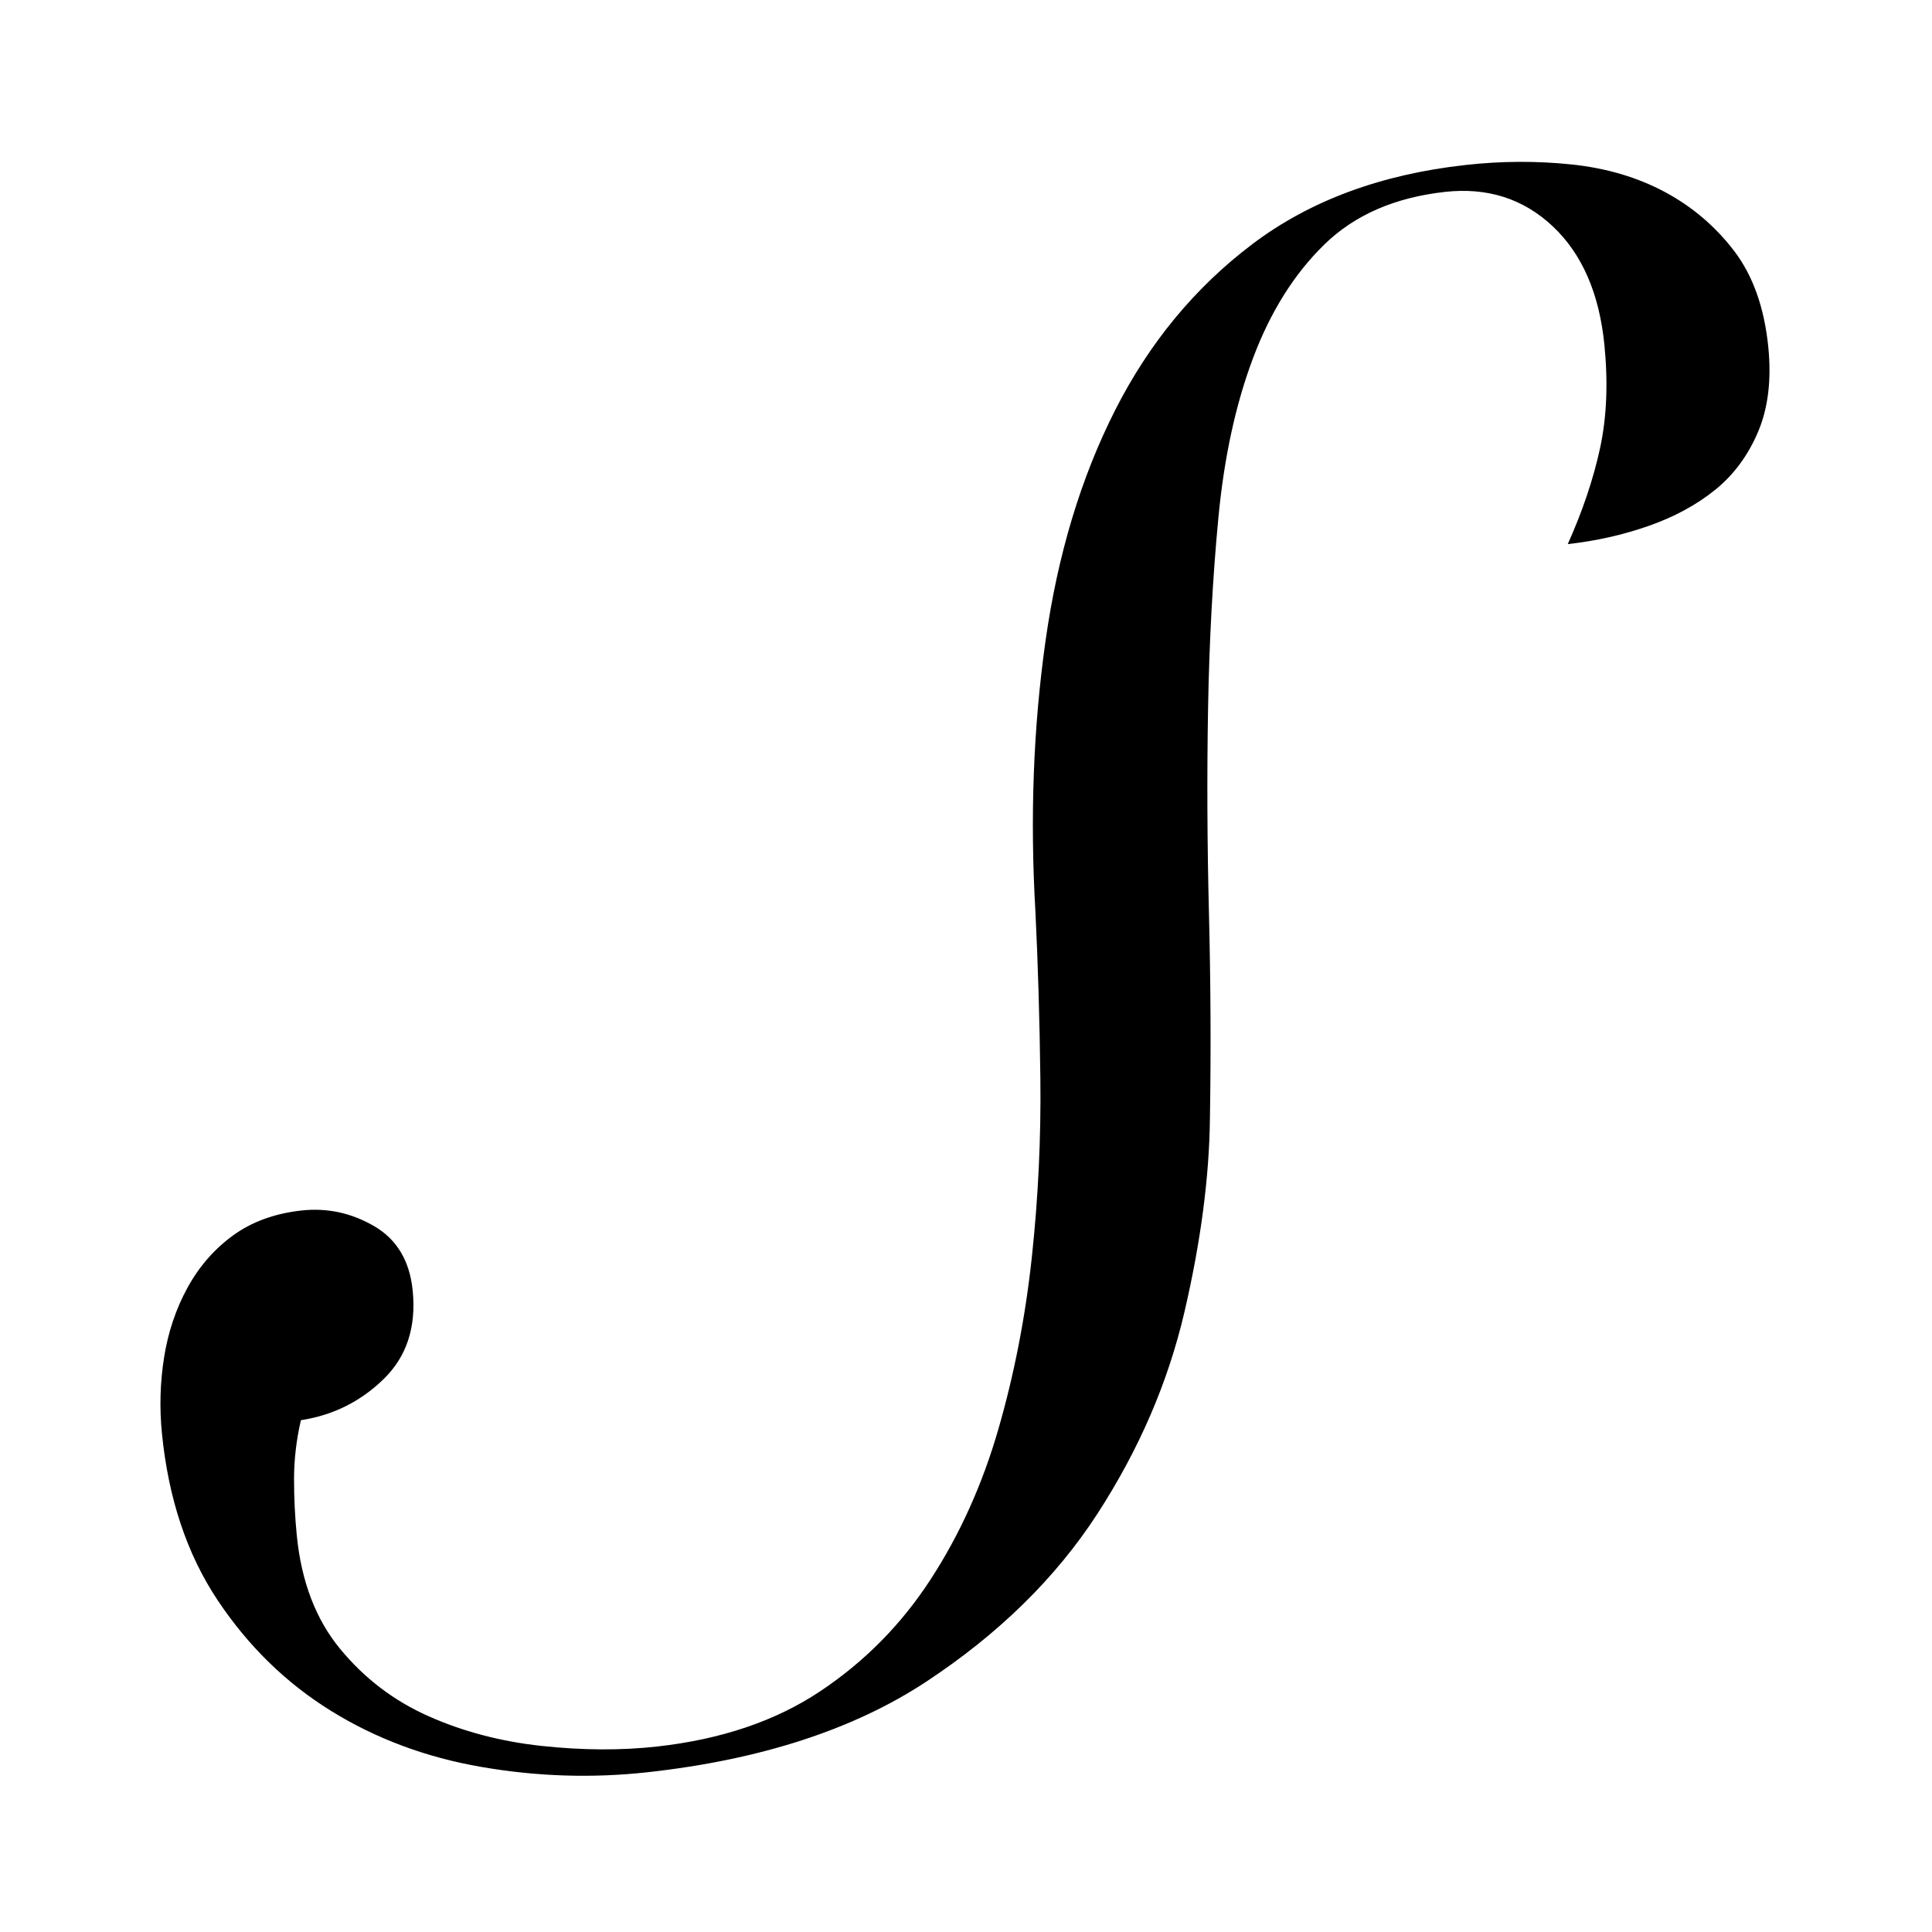 <?xml version="1.0" encoding="UTF-8" standalone="no"?>
<!-- Created with Inkscape (http://www.inkscape.org/) -->

<svg
   width="320"
   height="320"
   viewBox="0 0 320 320"
   version="1.1"
   id="svg1"
   xmlns="http://www.w3.org/2000/svg"
   xmlns:svg="http://www.w3.org/2000/svg">
  <defs
     id="defs1">
    <clipPath
       clipPathUnits="userSpaceOnUse"
       id="clipPath103">
      <path
         d="M 0,7536.894 H 1920 V 0 H 0 Z"
         transform="translate(-402.08,-5885.826)"
         id="path103" />
    </clipPath>
    <clipPath
       clipPathUnits="userSpaceOnUse"
       id="clipPath105">
      <path
         d="M 0,7536.894 H 1920 V 0 H 0 Z"
         transform="translate(-426.712,-5832.979)"
         id="path105" />
    </clipPath>
    <clipPath
       clipPathUnits="userSpaceOnUse"
       id="clipPath107">
      <path
         d="M 0,7536.894 H 1920 V 0 H 0 Z"
         transform="translate(-426.541,-5987.519)"
         id="path107" />
    </clipPath>
    <clipPath
       clipPathUnits="userSpaceOnUse"
       id="clipPath109">
      <path
         d="M 0,7536.894 H 1920 V 0 H 0 Z"
         transform="translate(-308.867,-5910.432)"
         id="path109" />
    </clipPath>
    <clipPath
       clipPathUnits="userSpaceOnUse"
       id="clipPath111">
      <path
         d="M 0,7536.894 H 1920 V 0 H 0 Z"
         transform="translate(-503.871,-5910.47)"
         id="path111" />
    </clipPath>
    <clipPath
       clipPathUnits="userSpaceOnUse"
       id="clipPath127">
      <path
         d="M 0,7536.894 H 1920 V 0 H 0 Z"
         transform="translate(-748.145,-5901.668)"
         id="path127" />
    </clipPath>
    <clipPath
       clipPathUnits="userSpaceOnUse"
       id="clipPath129">
      <path
         d="M 0,7536.894 H 1920 V 0 H 0 Z"
         transform="translate(-752.909,-5929.513)"
         id="path129" />
    </clipPath>
    <clipPath
       clipPathUnits="userSpaceOnUse"
       id="clipPath131">
      <path
         d="M 0,7536.894 H 1920 V 0 H 0 Z"
         transform="translate(-889.662,-5910.252)"
         id="path131" />
    </clipPath>
    <clipPath
       clipPathUnits="userSpaceOnUse"
       id="clipPath4">
      <path
         d="M 0,623.622 H 870.236 V 0 H 0 Z"
         transform="translate(-301.951,-300.567)"
         id="path4" />
    </clipPath>
  </defs>
  <path
     id="path3"
     d="m 0,0 c -0.165,1.565 -0.118,3.113 0.138,4.64 0.257,1.528 0.754,2.935 1.495,4.222 0.74,1.286 1.711,2.347 2.916,3.183 1.204,0.833 2.672,1.344 4.403,1.526 1.647,0.172 3.203,-0.145 4.663,-0.95 1.46,-0.804 2.286,-2.115 2.477,-3.928 C 16.325,6.468 15.701,4.67 14.219,3.307 12.737,1.941 10.969,1.109 8.917,0.812 8.625,-0.387 8.48,-1.57 8.477,-2.736 8.475,-3.904 8.534,-5.065 8.655,-6.218 c 0.295,-2.804 1.225,-5.105 2.789,-6.897 1.563,-1.796 3.458,-3.161 5.682,-4.093 2.222,-0.935 4.64,-1.536 7.253,-1.802 2.61,-0.266 5.072,-0.279 7.381,-0.037 4.122,0.434 7.608,1.55 10.463,3.352 2.852,1.799 5.219,4.069 7.1,6.811 1.878,2.738 3.329,5.788 4.352,9.147 1.023,3.358 1.739,6.851 2.15,10.48 0.41,3.625 0.592,7.251 0.546,10.875 -0.048,3.619 -0.155,7.005 -0.318,10.156 -0.351,5.715 -0.134,11.199 0.648,16.449 0.781,5.25 2.27,9.931 4.464,14.039 2.195,4.106 5.131,7.477 8.815,10.116 3.68,2.637 8.243,4.242 13.686,4.813 2.307,0.243 4.578,0.252 6.811,0.03 2.231,-0.224 4.227,-0.786 5.99,-1.684 1.761,-0.9 3.242,-2.099 4.443,-3.598 1.199,-1.5 1.924,-3.447 2.176,-5.836 0.207,-1.979 -0.01,-3.691 -0.649,-5.132 -0.642,-1.444 -1.559,-2.624 -2.754,-3.541 -1.197,-0.92 -2.621,-1.651 -4.27,-2.2 -1.652,-0.549 -3.384,-0.918 -5.197,-1.109 0.954,2.016 1.646,3.967 2.074,5.845 0.428,1.879 0.519,3.972 0.277,6.282 -0.329,3.133 -1.438,5.539 -3.322,7.217 -1.884,1.677 -4.187,2.373 -6.908,2.088 -3.216,-0.338 -5.792,-1.403 -7.73,-3.19 -1.937,-1.788 -3.467,-4.095 -4.587,-6.921 -1.122,-2.828 -1.862,-6.073 -2.227,-9.738 -0.366,-3.665 -0.584,-7.524 -0.66,-11.573 -0.075,-4.053 -0.056,-8.197 0.056,-12.435 0.112,-4.242 0.134,-8.409 0.064,-12.501 -0.041,-3.588 -0.586,-7.521 -1.636,-11.8 -1.051,-4.281 -2.915,-8.372 -5.587,-12.28 -2.673,-3.906 -6.339,-7.314 -10.992,-10.221 -4.655,-2.905 -10.61,-4.741 -17.864,-5.503 -3.546,-0.371 -7.099,-0.265 -10.662,0.319 -3.562,0.582 -6.789,1.724 -9.674,3.421 -2.887,1.697 -5.311,3.945 -7.274,6.74 C 1.605,-7.334 0.415,-3.959 0,0"
     style="fill:#000000;fill-opacity:1;fill-rule:nonzero;stroke:none"
     transform="matrix(2.581,0,0,-2.722,26.824,237.438)"
     clip-path="url(#clipPath4)" />
</svg>

